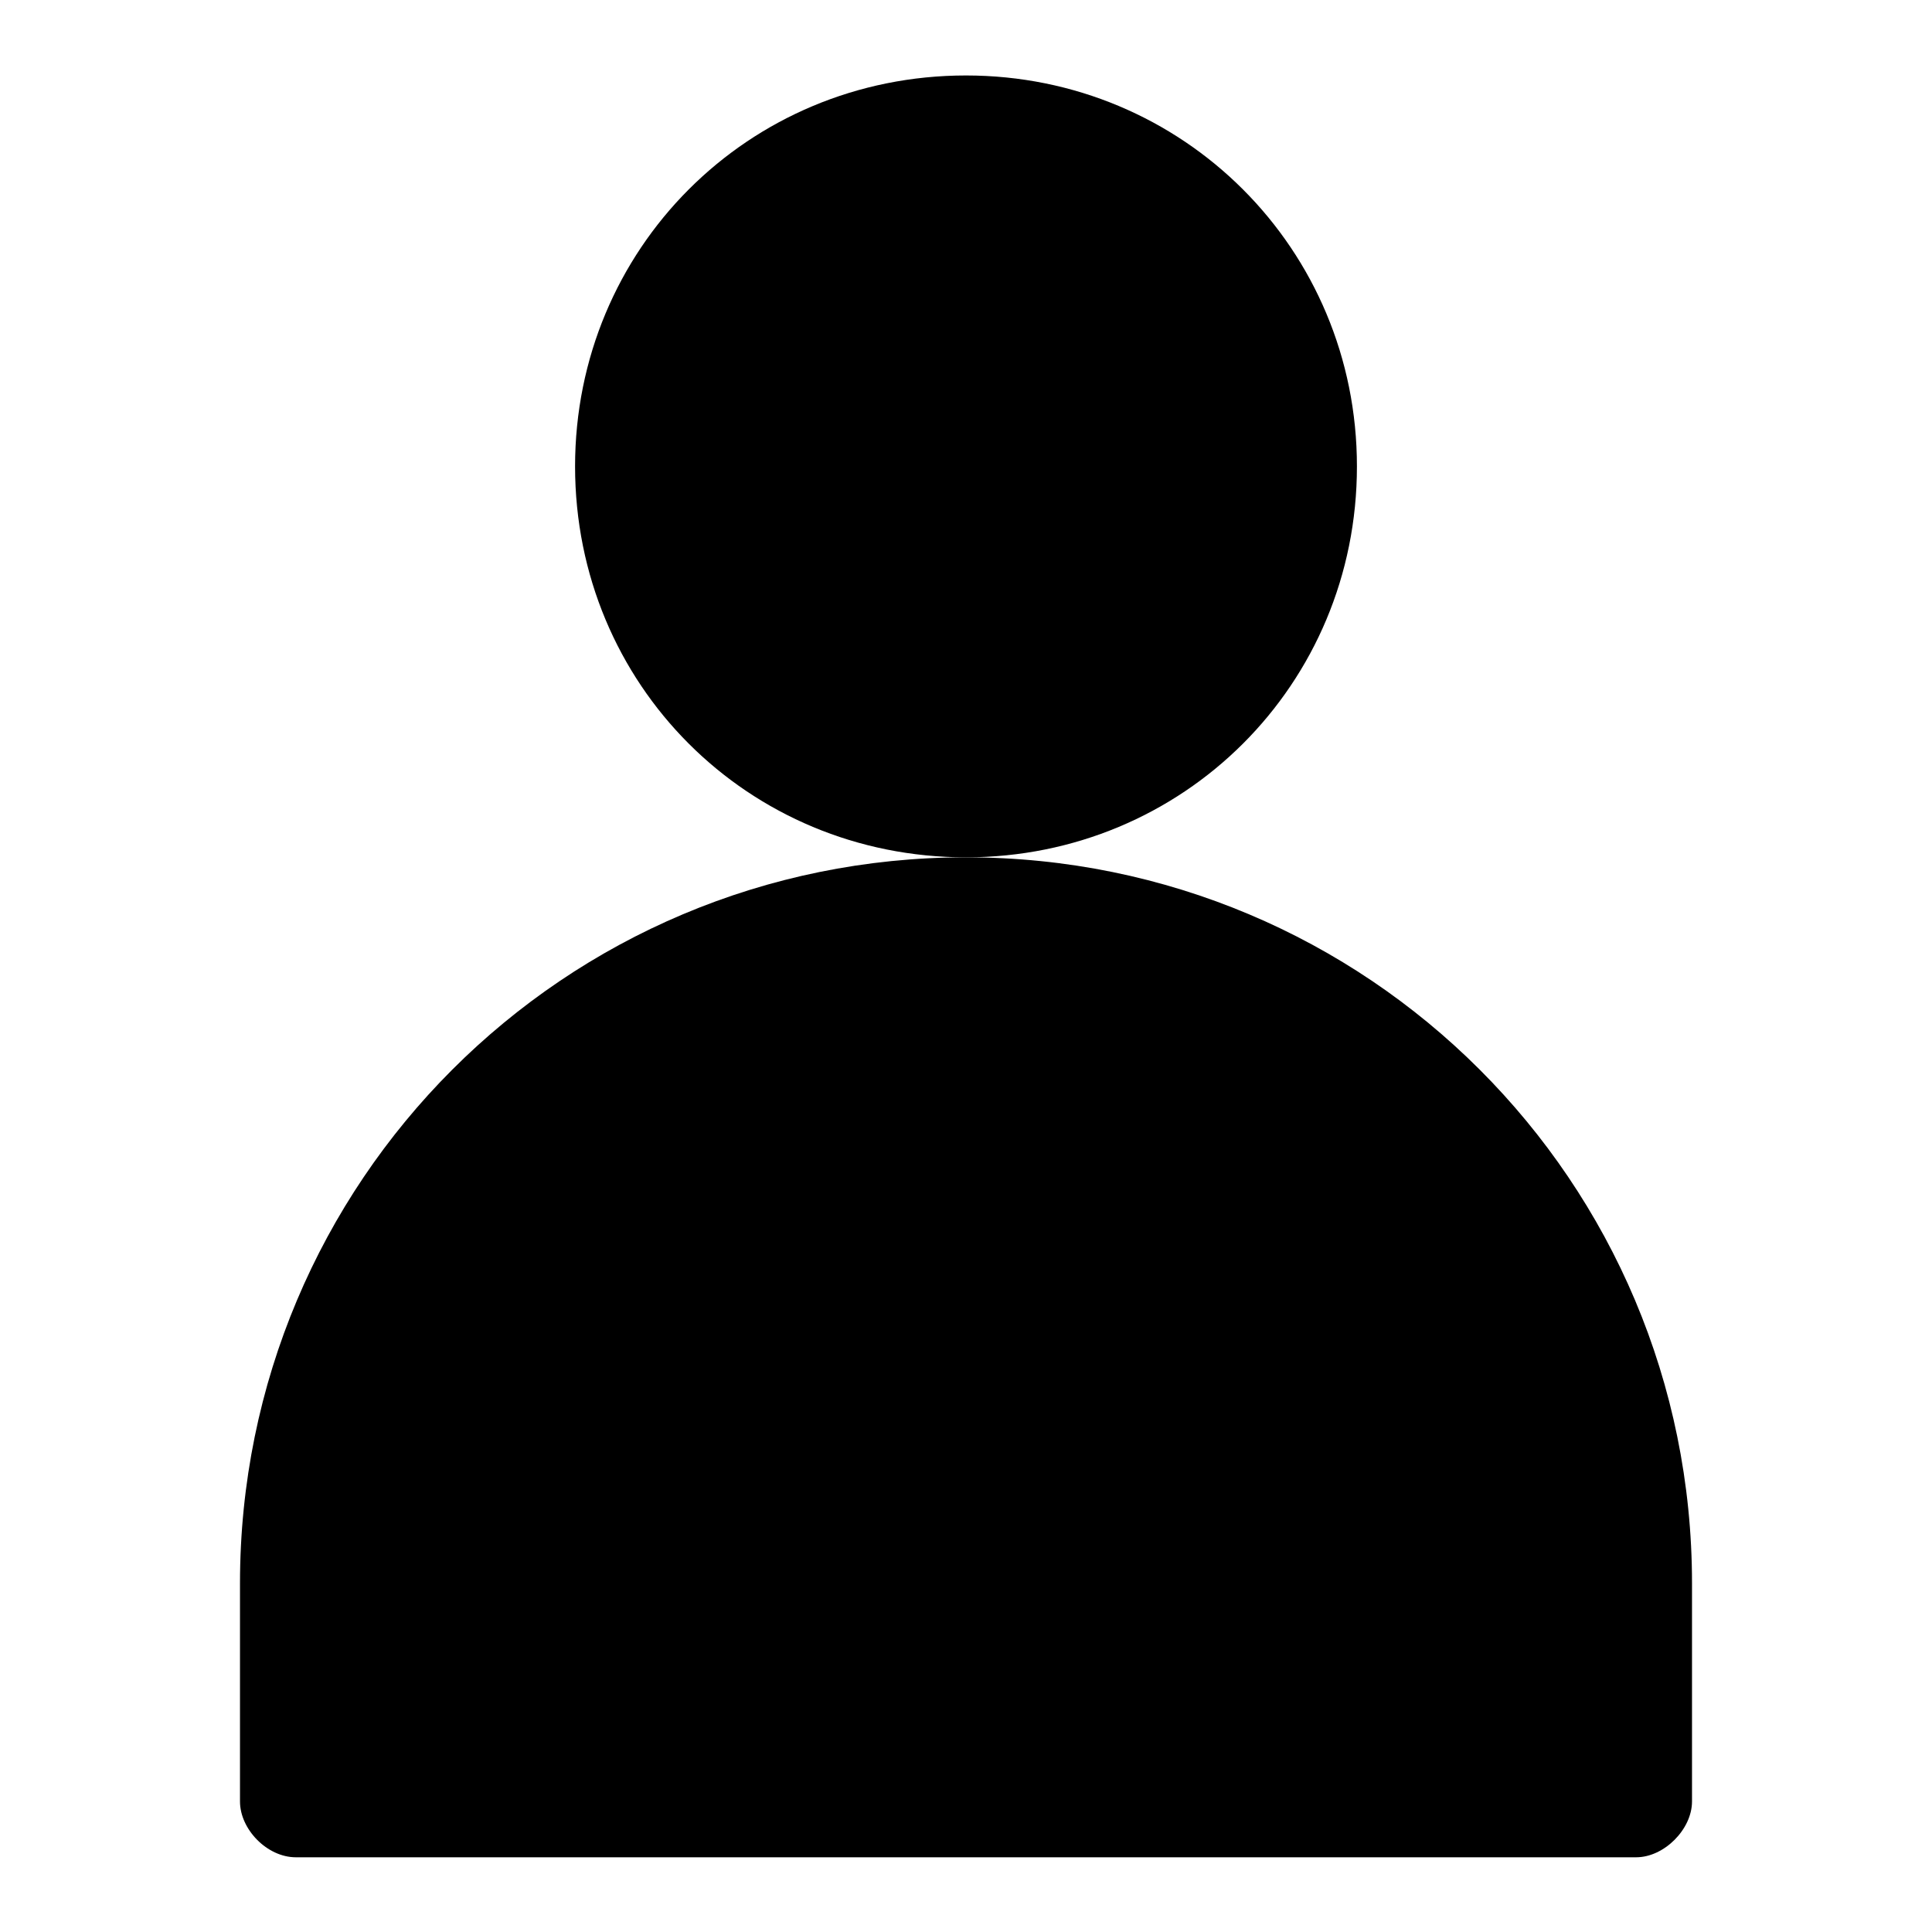 <?xml version="1.0" encoding="utf-8"?>
<!-- Svg Vector Icons : http://www.onlinewebfonts.com/icon -->
<!DOCTYPE svg PUBLIC "-//W3C//DTD SVG 1.1//EN" "http://www.w3.org/Graphics/SVG/1.1/DTD/svg11.dtd">
<svg version="1.1" xmlns="http://www.w3.org/2000/svg" xmlns:xlink="http://www.w3.org/1999/xlink" x="0px" y="0px" viewBox="0 0 256 256" enable-background="new 0 0 256 256" xml:space="preserve">
<g><g><path fill="#000000" d="M128,10c-28.9,0-51.8,23-51.8,51.8c0,28.9,22.9,51.8,51.8,51.8c28.8,0,51.8-22.9,51.8-51.8C179.8,33,156.8,10,128,10z"/><path fill="#000000" d="M224.2,209.8v28.9c0,3.7-3.7,7.4-7.4,7.4c-3.7,0-173.8,0-177.6,0s-7.4-3.7-7.4-7.4v-28.9c0-53.2,42.9-96.2,96.2-96.2C181.2,113.6,224.2,156.5,224.2,209.8z"/></g></g>
</svg>